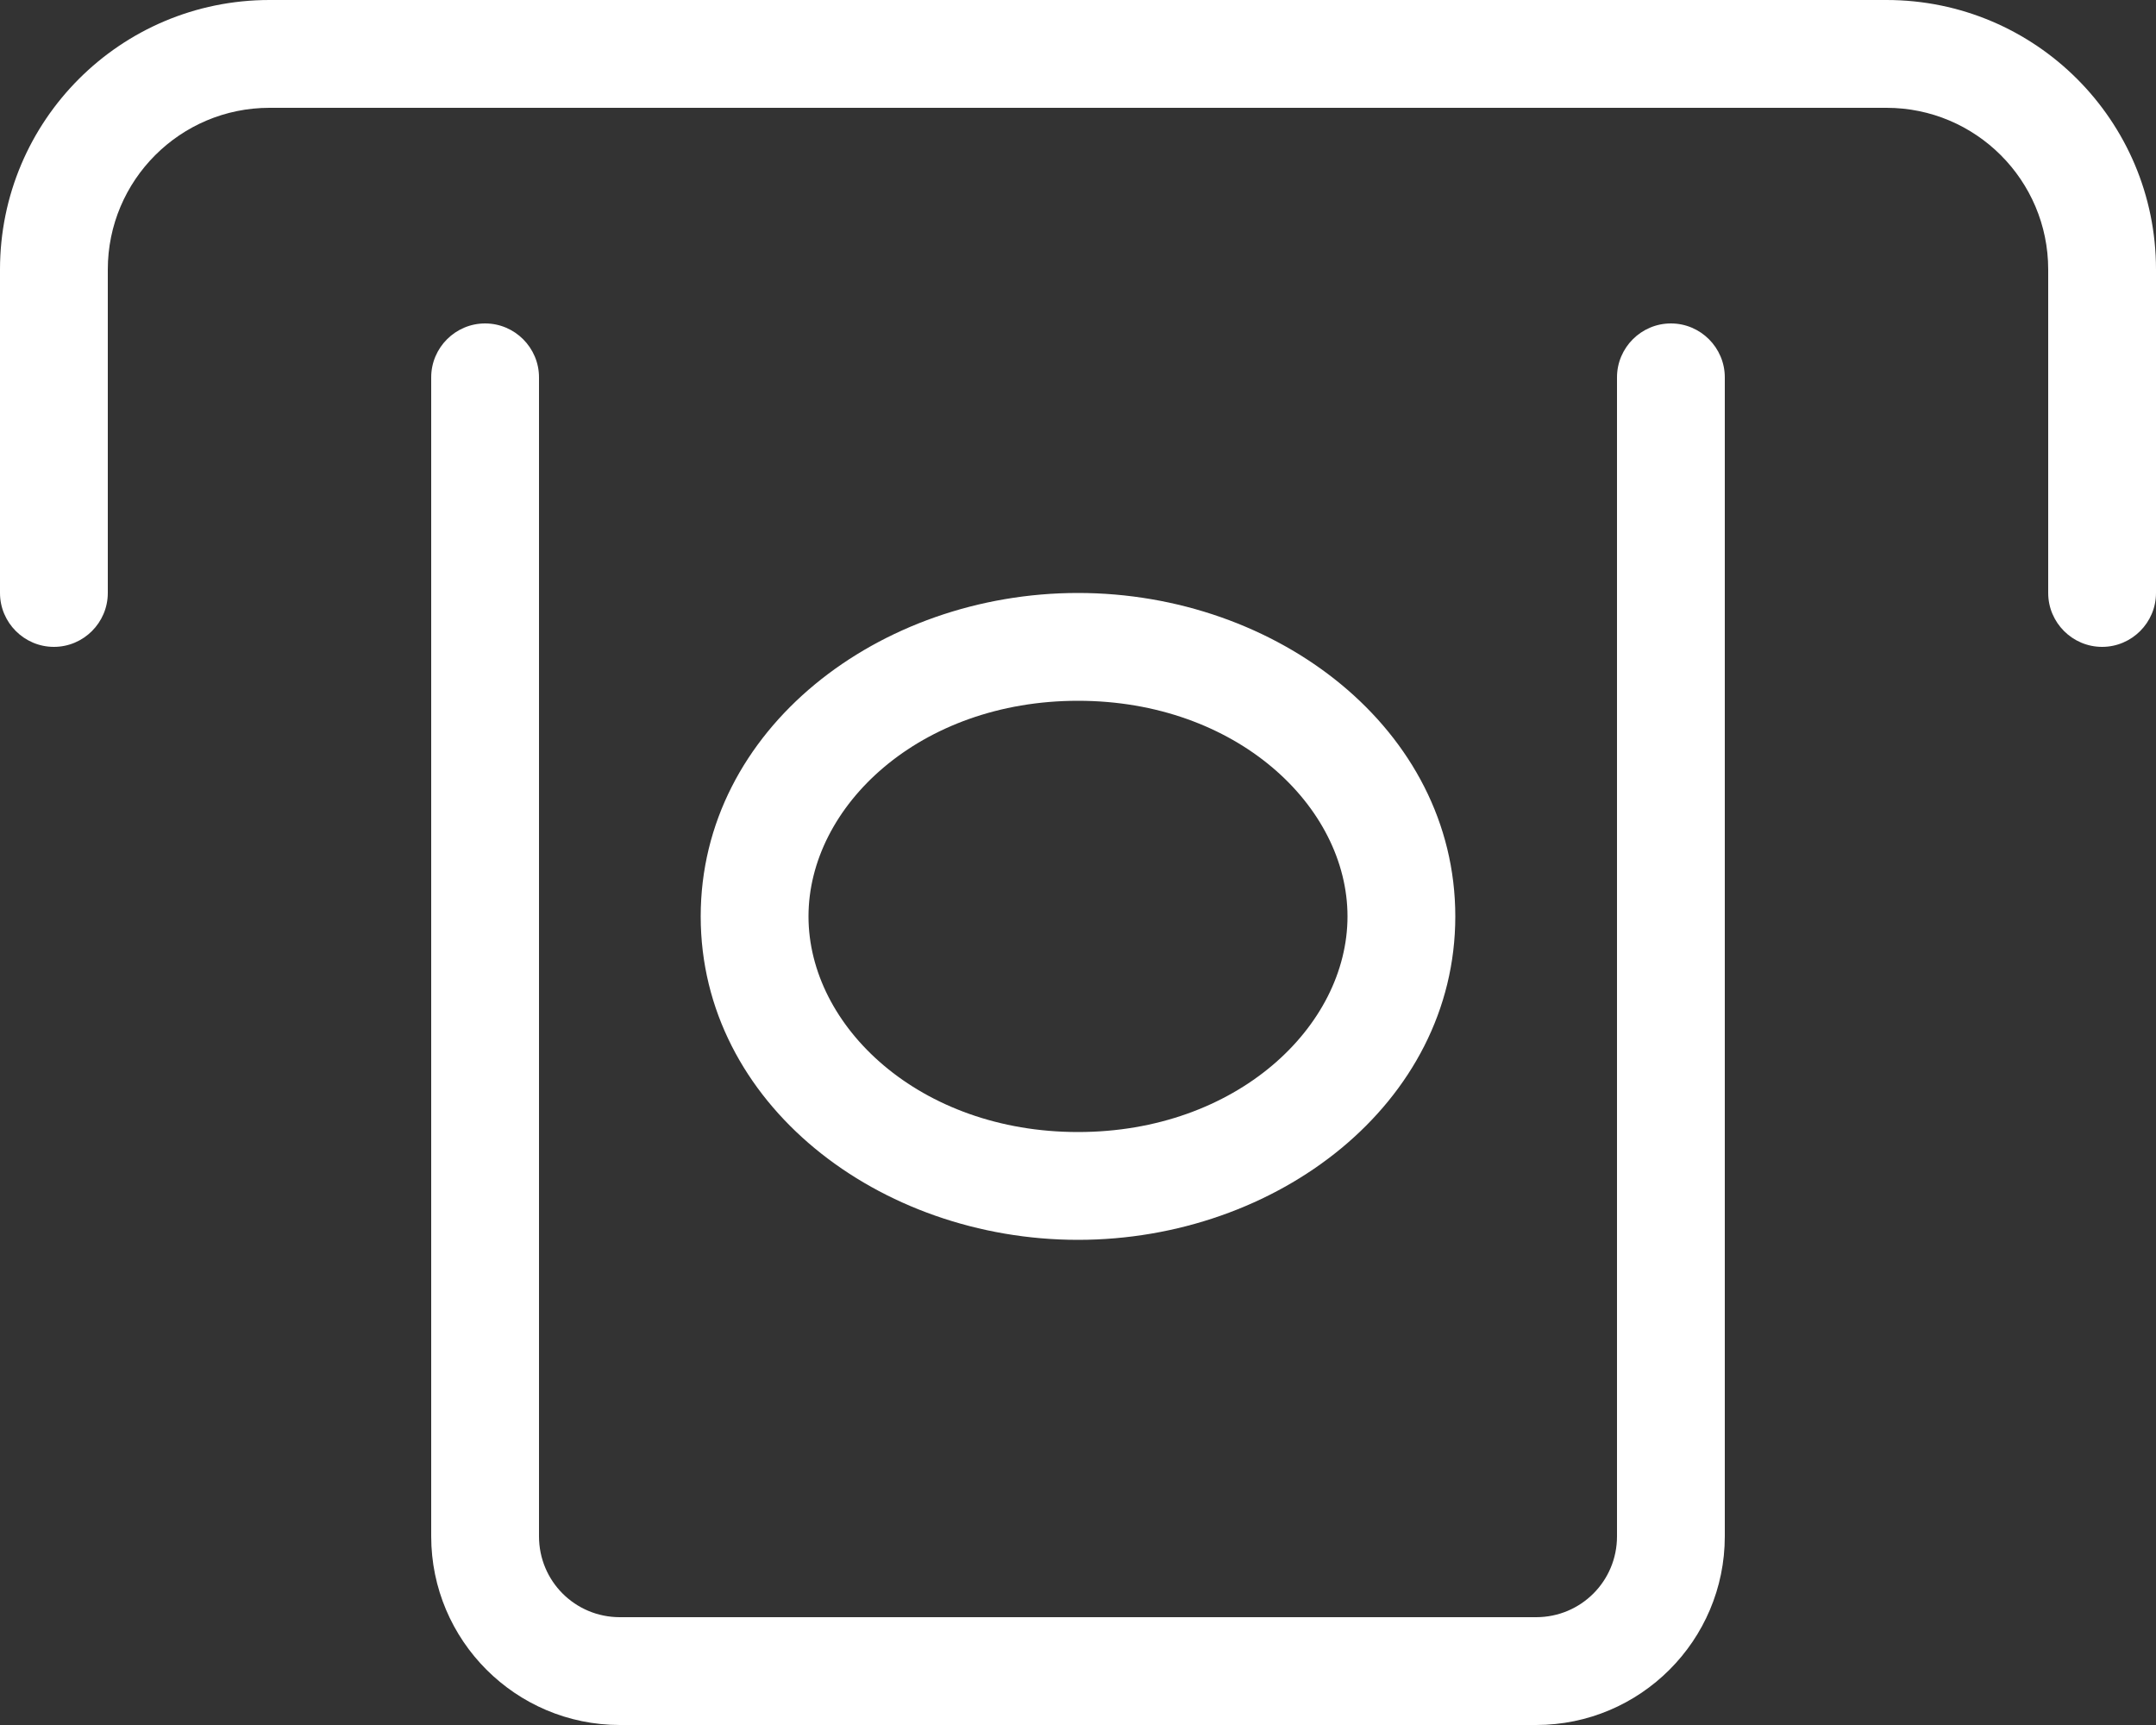 <svg width="50" height="40" viewBox="0 0 50 40" fill="none" xmlns="http://www.w3.org/2000/svg">
<rect x="0" y="0" width="50" height="40" fill="#333333" stroke="none"/>
<g clip-path="url(#clip0_372_2141)">
<path d="M6.25 2.5C4.18 2.5 2.5 4.18 2.5 6.25V13.75C2.5 14.438 1.938 15 1.25 15C0.562 15 0 14.438 0 13.75V6.25C0 2.797 2.797 0 6.25 0H43.75C47.203 0 50 2.797 50 6.25V13.75C50 14.438 49.438 15 48.75 15C48.062 15 47.5 14.438 47.5 13.75V6.25C47.5 4.18 45.82 2.5 43.75 2.5H6.25ZM38.75 7.5C39.438 7.5 40 8.062 40 8.75V35.625C40 38.039 38.039 40 35.625 40H14.375C11.961 40 10 38.039 10 35.625V8.75C10 8.062 10.562 7.5 11.25 7.5C11.938 7.5 12.5 8.062 12.5 8.75V35.625C12.5 36.664 13.336 37.5 14.375 37.5H35.625C36.664 37.5 37.5 36.664 37.5 35.625V8.75C37.5 8.062 38.062 7.5 38.75 7.5ZM25 16.25C21.328 16.25 18.75 18.695 18.75 21.25C18.75 23.805 21.328 26.25 25 26.25C28.672 26.25 31.25 23.805 31.25 21.25C31.25 18.695 28.672 16.25 25 16.25ZM33.75 21.25C33.75 25.594 29.609 28.75 25 28.75C20.391 28.75 16.25 25.594 16.25 21.25C16.25 16.906 20.391 13.75 25 13.75C29.609 13.75 33.75 16.906 33.75 21.25Z" fill="white"/>
</g>
<defs>
<clipPath id="clip0_372_2141">
<rect width="50" height="40" fill="white"/>
</clipPath>
</defs>
</svg>
